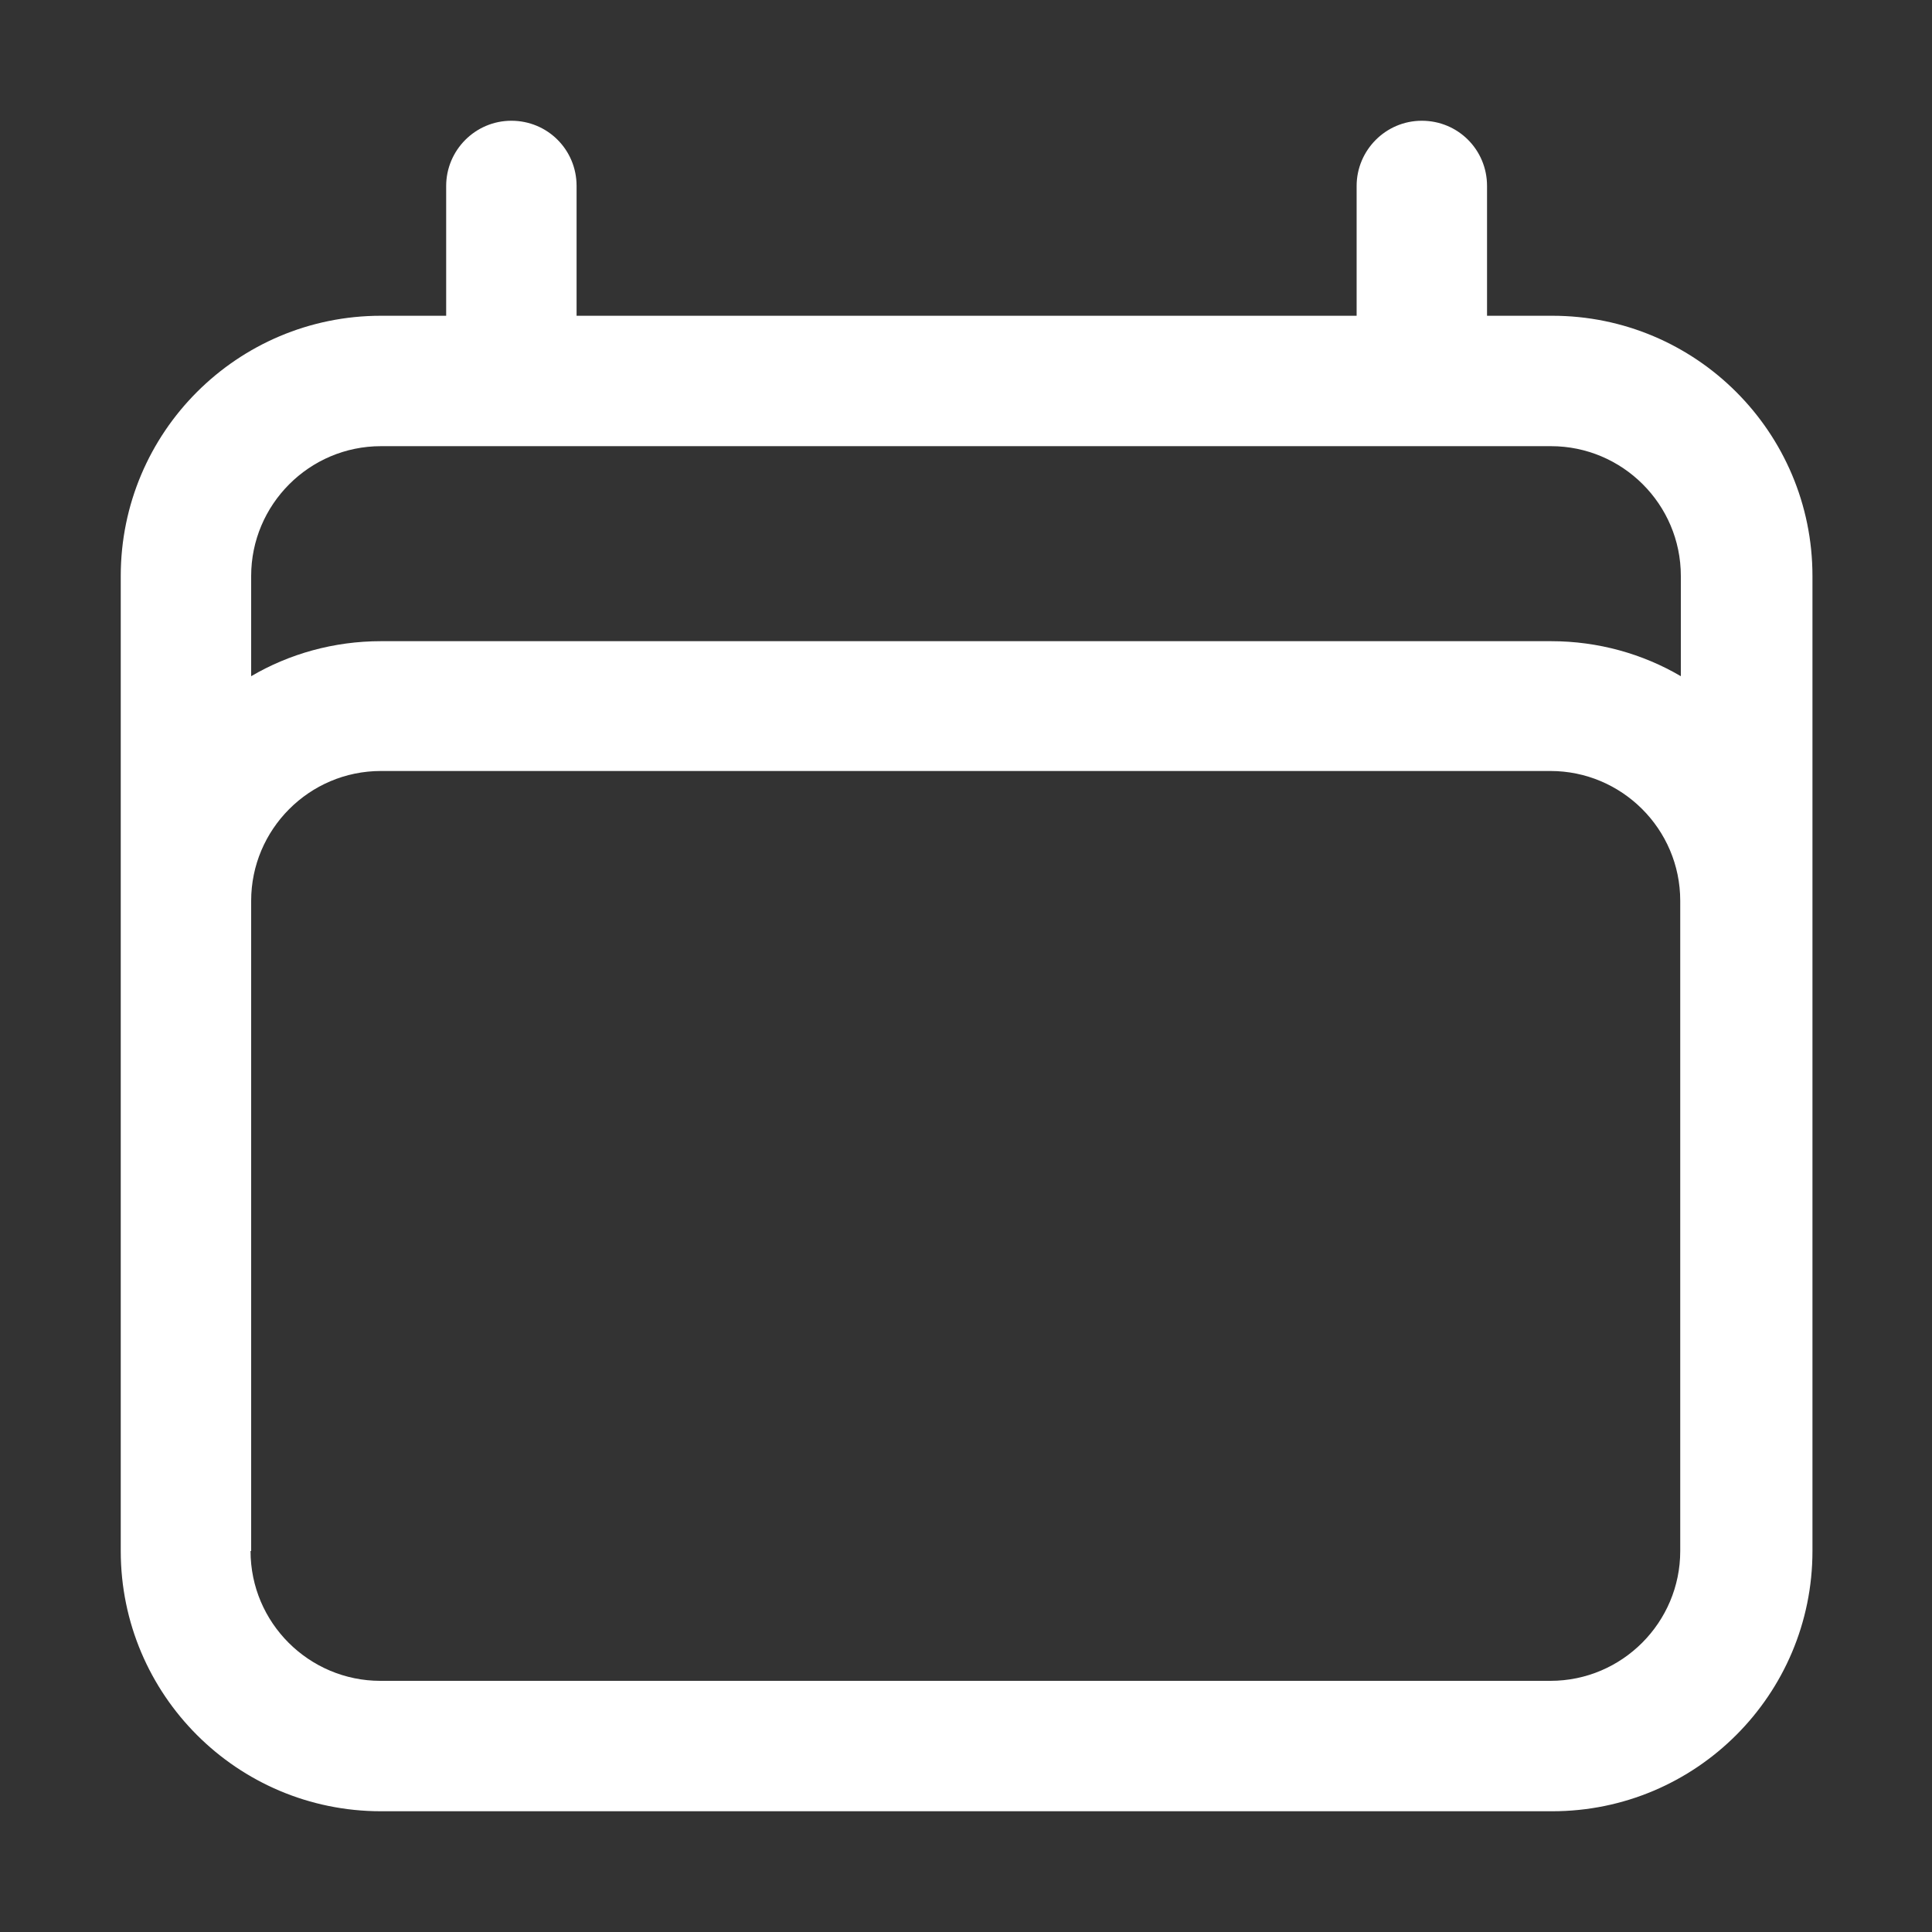 <?xml version="1.0" encoding="UTF-8"?>
<svg id="_레이어_1" data-name="레이어_1" xmlns="http://www.w3.org/2000/svg" version="1.1" viewBox="0 0 32 32">
  <rect x="0" y="0" width="32" height="32" fill="#333333" stroke="none"/>
  <!-- Generator: Adobe Illustrator 29.7.1, SVG Export Plug-In . SVG Version: 2.1.1 Build 8)  -->
  <defs>
    <style>
      .st0 {
        fill: #fff;
      }
    </style>
  </defs>
  <path class="st0" d="M25.69,30H6.31c-2.38,0-4.31-1.93-4.31-4.31V9.54c0-2.38,1.93-4.31,4.31-4.31h1.08v-2.15c0-.59.48-1.08,1.08-1.08s1.08.48,1.08,1.08v2.15h12.92v-2.15c0-.59.48-1.08,1.08-1.08s1.08.48,1.08,1.08v2.15h1.08c2.38,0,4.31,1.93,4.31,4.31v16.15c0,2.38-1.93,4.31-4.31,4.31ZM4.15,25.69c0,1.19.97,2.15,2.15,2.15h19.38c1.19,0,2.15-.97,2.15-2.15v-10.77c0-1.19-.97-2.15-2.15-2.15H6.31c-1.19,0-2.15.97-2.15,2.15v10.77ZM6.31,10.62h19.38c.78,0,1.52.21,2.15.58v-1.66c0-1.19-.97-2.15-2.15-2.15H6.31c-1.19,0-2.15.97-2.15,2.15v1.66c.63-.37,1.37-.58,2.15-.58Z"/>
</svg>